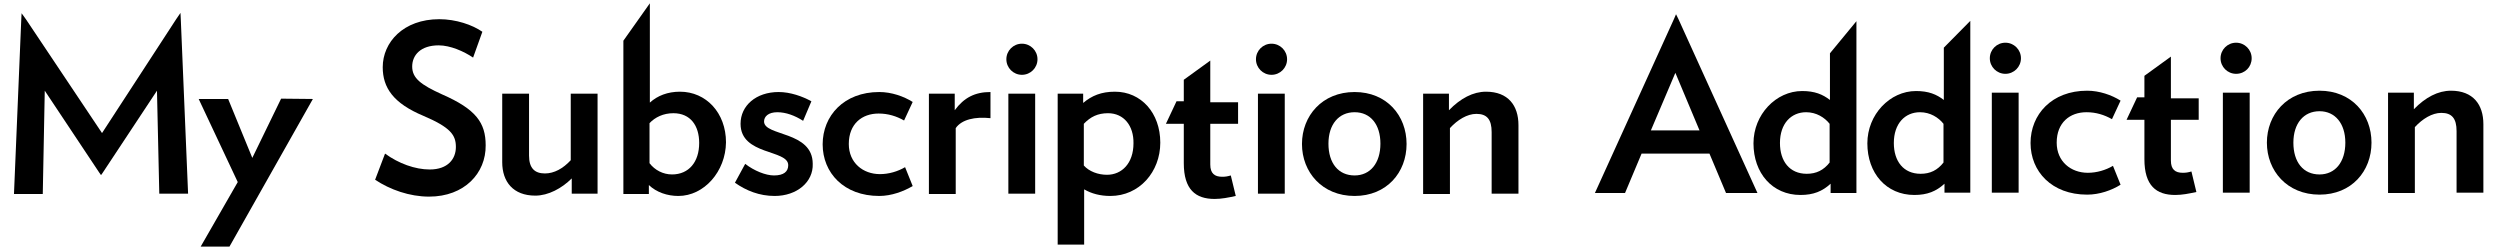 <svg xmlns="http://www.w3.org/2000/svg" fill="none" viewBox="0 0 242 24" height="24" width="242">
<path fill="black" d="M15.419 18.745L15.195 8.78L9.94 16.726L9.78 16.951L9.62 16.726L4.333 8.78L4.14 18.777H1.353L2.057 1.923L2.09 1.282L2.506 1.859L9.876 12.881L17.053 1.859L17.47 1.25L17.502 1.891L18.207 18.745H15.419Z"></path>
<path fill="black" d="M22.212 23.872H19.425L23.014 17.624L19.232 9.581H22.084L24.423 15.284L27.211 9.549L30.287 9.581L22.212 23.872Z"></path>
<path fill="black" d="M41.534 19.033C39.644 19.033 37.753 18.36 36.311 17.399L37.272 14.868C38.586 15.829 40.188 16.406 41.598 16.406C43.36 16.406 44.13 15.38 44.13 14.227C44.13 13.073 43.617 12.336 40.989 11.215C38.073 9.997 37.048 8.491 37.048 6.505C37.048 4.101 39.035 1.858 42.527 1.858C44.13 1.858 45.732 2.403 46.693 3.076L45.796 5.575C44.898 4.967 43.585 4.39 42.463 4.39C40.701 4.39 39.9 5.351 39.9 6.441C39.9 7.562 40.733 8.203 42.784 9.132C46.084 10.574 47.013 11.888 47.013 14.067C47.045 16.758 44.963 19.033 41.534 19.033Z"></path>
<path fill="black" d="M55.344 18.777V17.271C54.383 18.232 53.069 18.937 51.82 18.937C49.673 18.937 48.615 17.591 48.615 15.701V9.068H51.211V15.06C51.211 16.278 51.756 16.79 52.749 16.79C53.646 16.79 54.511 16.31 55.248 15.509V9.068H57.844V18.745H55.344V18.777Z"></path>
<path fill="black" d="M65.662 18.969C64.605 18.969 63.547 18.617 62.81 17.912V18.777H60.343V3.941L62.906 0.32V9.933C63.643 9.26 64.637 8.876 65.822 8.876C68.354 8.876 70.276 10.927 70.276 13.778C70.244 16.598 68.161 18.969 65.662 18.969ZM65.181 10.959C64.22 10.959 63.419 11.343 62.874 11.92V15.797C63.387 16.47 64.188 16.886 65.053 16.886C66.688 16.886 67.681 15.669 67.681 13.842C67.681 12.176 66.848 10.959 65.181 10.959Z"></path>
<path fill="black" d="M74.987 18.969C73.513 18.969 72.231 18.457 71.142 17.688L72.135 15.861C73 16.534 74.122 16.983 74.923 16.983C75.884 16.983 76.3 16.598 76.3 15.989C76.3 14.451 71.686 15.06 71.686 11.984C71.686 10.222 73.192 8.908 75.371 8.908C76.493 8.908 77.678 9.325 78.543 9.805L77.742 11.696C76.941 11.183 76.076 10.863 75.243 10.863C74.378 10.863 73.961 11.279 73.961 11.76C73.961 13.202 78.672 12.657 78.672 15.861C78.736 17.624 77.134 18.969 74.987 18.969Z"></path>
<path fill="black" d="M85.112 18.969C81.683 18.969 79.633 16.726 79.633 13.971C79.633 11.215 81.683 8.908 85.112 8.908C86.298 8.908 87.483 9.325 88.348 9.869L87.515 11.664C86.778 11.247 85.977 10.991 85.048 10.991C83.446 10.991 82.164 11.984 82.164 13.939C82.164 15.765 83.542 16.855 85.176 16.855C86.041 16.855 86.906 16.598 87.612 16.182L88.348 18.008C87.483 18.521 86.298 18.969 85.112 18.969Z"></path>
<path fill="black" d="M92.514 12.401V18.777H89.918V9.068H92.418V10.67C93.315 9.453 94.372 8.908 95.878 8.908V11.439C94.372 11.279 93.091 11.568 92.514 12.401Z"></path>
<path fill="black" d="M98.922 7.242C98.089 7.242 97.416 6.569 97.416 5.736C97.416 4.903 98.089 4.23 98.922 4.23C99.756 4.23 100.429 4.903 100.429 5.736C100.429 6.569 99.756 7.242 98.922 7.242ZM97.609 18.777V9.068H100.204V18.745H97.609V18.777Z"></path>
<path fill="black" d="M107.478 18.969C106.517 18.969 105.651 18.745 104.946 18.328V23.68H102.383V9.068H104.85V9.965C105.683 9.26 106.613 8.876 107.926 8.876C110.458 8.876 112.316 10.927 112.316 13.81C112.316 16.63 110.298 18.969 107.478 18.969ZM107.254 10.959C106.26 10.959 105.555 11.311 104.914 11.984V16.021C105.427 16.598 106.292 16.919 107.157 16.919C108.599 16.919 109.721 15.797 109.721 13.874C109.753 12.176 108.792 10.959 107.254 10.959Z"></path>
<path fill="black" d="M123.083 7.242C122.25 7.242 121.577 6.569 121.577 5.736C121.577 4.903 122.25 4.23 123.083 4.23C123.916 4.23 124.589 4.903 124.589 5.736C124.589 6.569 123.916 7.242 123.083 7.242ZM121.769 18.777V9.068H124.364V18.745H121.769V18.777Z"></path>
<path fill="black" d="M131.126 18.969C127.985 18.969 126.031 16.662 126.031 13.939C126.031 11.215 127.985 8.908 131.126 8.908C134.234 8.908 136.156 11.183 136.156 13.939C136.156 16.694 134.234 18.969 131.126 18.969ZM131.126 10.863C129.588 10.863 128.594 12.048 128.594 13.907C128.594 15.797 129.555 16.983 131.126 16.983C132.632 16.983 133.625 15.797 133.625 13.907C133.625 12.048 132.664 10.863 131.126 10.863Z"></path>
<path fill="black" d="M144.391 18.777V12.785C144.391 11.567 143.943 11.023 142.917 11.023C142.02 11.023 141.091 11.599 140.354 12.4V18.777H137.758V9.068H140.258V10.67C141.379 9.517 142.597 8.876 143.846 8.876C145.993 8.876 146.987 10.222 146.987 12.112V18.745H144.391V18.777Z"></path>
<path fill="black" d="M167.077 18.681L165.475 14.868H158.906L157.304 18.681H154.388L162.047 1.827L162.239 1.378L162.463 1.827L170.121 18.681H167.077ZM162.175 7.049L159.804 12.625H164.514L162.175 7.049Z"></path>
<path fill="black" d="M177.203 18.681V17.784C176.402 18.521 175.537 18.873 174.287 18.873C171.563 18.873 169.737 16.758 169.737 13.874C169.737 11.087 171.916 8.812 174.447 8.812C175.665 8.812 176.434 9.132 177.139 9.677V5.159L179.702 2.051V18.681H177.203ZM177.107 11.984C176.626 11.375 175.825 10.863 174.832 10.863C173.39 10.863 172.3 11.952 172.3 13.842C172.3 15.605 173.23 16.823 174.896 16.823C175.825 16.823 176.53 16.47 177.107 15.733V11.984Z"></path>
<path fill="black" d="M188.226 18.681V17.784C187.425 18.521 186.56 18.873 185.31 18.873C182.586 18.873 180.76 16.759 180.76 13.875C180.76 11.087 182.939 8.812 185.47 8.812C186.688 8.812 187.457 9.132 188.162 9.677V4.614L190.725 2.019V18.649H188.226V18.681ZM188.13 11.984C187.649 11.375 186.848 10.863 185.855 10.863C184.413 10.863 183.323 11.952 183.323 13.843C183.323 15.605 184.252 16.823 185.919 16.823C186.848 16.823 187.553 16.47 188.13 15.733V11.984Z"></path>
<path fill="black" d="M194.121 7.146C193.288 7.146 192.615 6.473 192.615 5.64C192.615 4.806 193.288 4.134 194.121 4.134C194.955 4.134 195.628 4.806 195.628 5.64C195.628 6.473 194.955 7.146 194.121 7.146ZM192.808 18.681V8.972H195.403V18.649H192.808V18.681Z"></path>
<path fill="black" d="M202.036 18.841C198.607 18.841 196.557 16.598 196.557 13.842C196.557 11.087 198.607 8.78 202.036 8.78C203.222 8.78 204.407 9.196 205.272 9.741L204.439 11.536C203.702 11.119 202.901 10.863 201.972 10.863C200.37 10.863 199.088 11.856 199.088 13.81C199.088 15.637 200.466 16.726 202.1 16.726C202.965 16.726 203.83 16.47 204.535 16.053L205.272 17.88C204.407 18.425 203.222 18.841 202.036 18.841Z"></path>
<path fill="black" d="M210.143 11.599V15.541C210.143 16.406 210.559 16.726 211.296 16.726C211.585 16.726 211.809 16.694 212.13 16.598L212.61 18.585C211.873 18.745 211.232 18.873 210.559 18.873C208.733 18.873 207.579 17.976 207.579 15.412V11.599H205.849L206.874 9.421H207.579V7.338L210.143 5.479V9.517H212.834V11.599H210.143Z"></path>
<path fill="black" d="M117.155 11.984V15.925C117.155 16.79 117.571 17.111 118.308 17.111C118.597 17.111 118.821 17.079 119.141 16.983L119.622 18.969C118.885 19.13 118.244 19.258 117.571 19.258C115.745 19.258 114.591 18.36 114.591 15.797V11.984H112.861L113.886 9.805H114.591V7.722L117.155 5.864V9.901H119.846V11.984H117.155Z"></path>
<path fill="black" d="M216.455 7.146C215.622 7.146 214.949 6.473 214.949 5.64C214.949 4.806 215.622 4.134 216.455 4.134C217.288 4.134 217.961 4.806 217.961 5.64C217.961 6.473 217.32 7.146 216.455 7.146ZM215.174 18.681V8.972H217.769V18.649H215.174V18.681Z"></path>
<path fill="black" d="M224.53 18.841C221.39 18.841 219.435 16.534 219.435 13.81C219.435 11.087 221.39 8.78 224.53 8.78C227.638 8.78 229.561 11.055 229.561 13.81C229.561 16.566 227.638 18.841 224.53 18.841ZM224.53 10.766C222.992 10.766 221.999 11.952 221.999 13.81C221.999 15.701 222.96 16.887 224.53 16.887C226.036 16.887 227.029 15.701 227.029 13.81C227.029 11.952 226.036 10.766 224.53 10.766Z"></path>
<path fill="black" d="M237.796 18.681V12.689C237.796 11.471 237.347 10.927 236.322 10.927C235.425 10.927 234.495 11.503 233.758 12.305V18.681H231.163V8.972H233.662V10.574C234.784 9.421 236.001 8.78 237.251 8.78C239.398 8.78 240.391 10.126 240.391 12.016V18.649H237.796V18.681Z"></path>
</svg>
